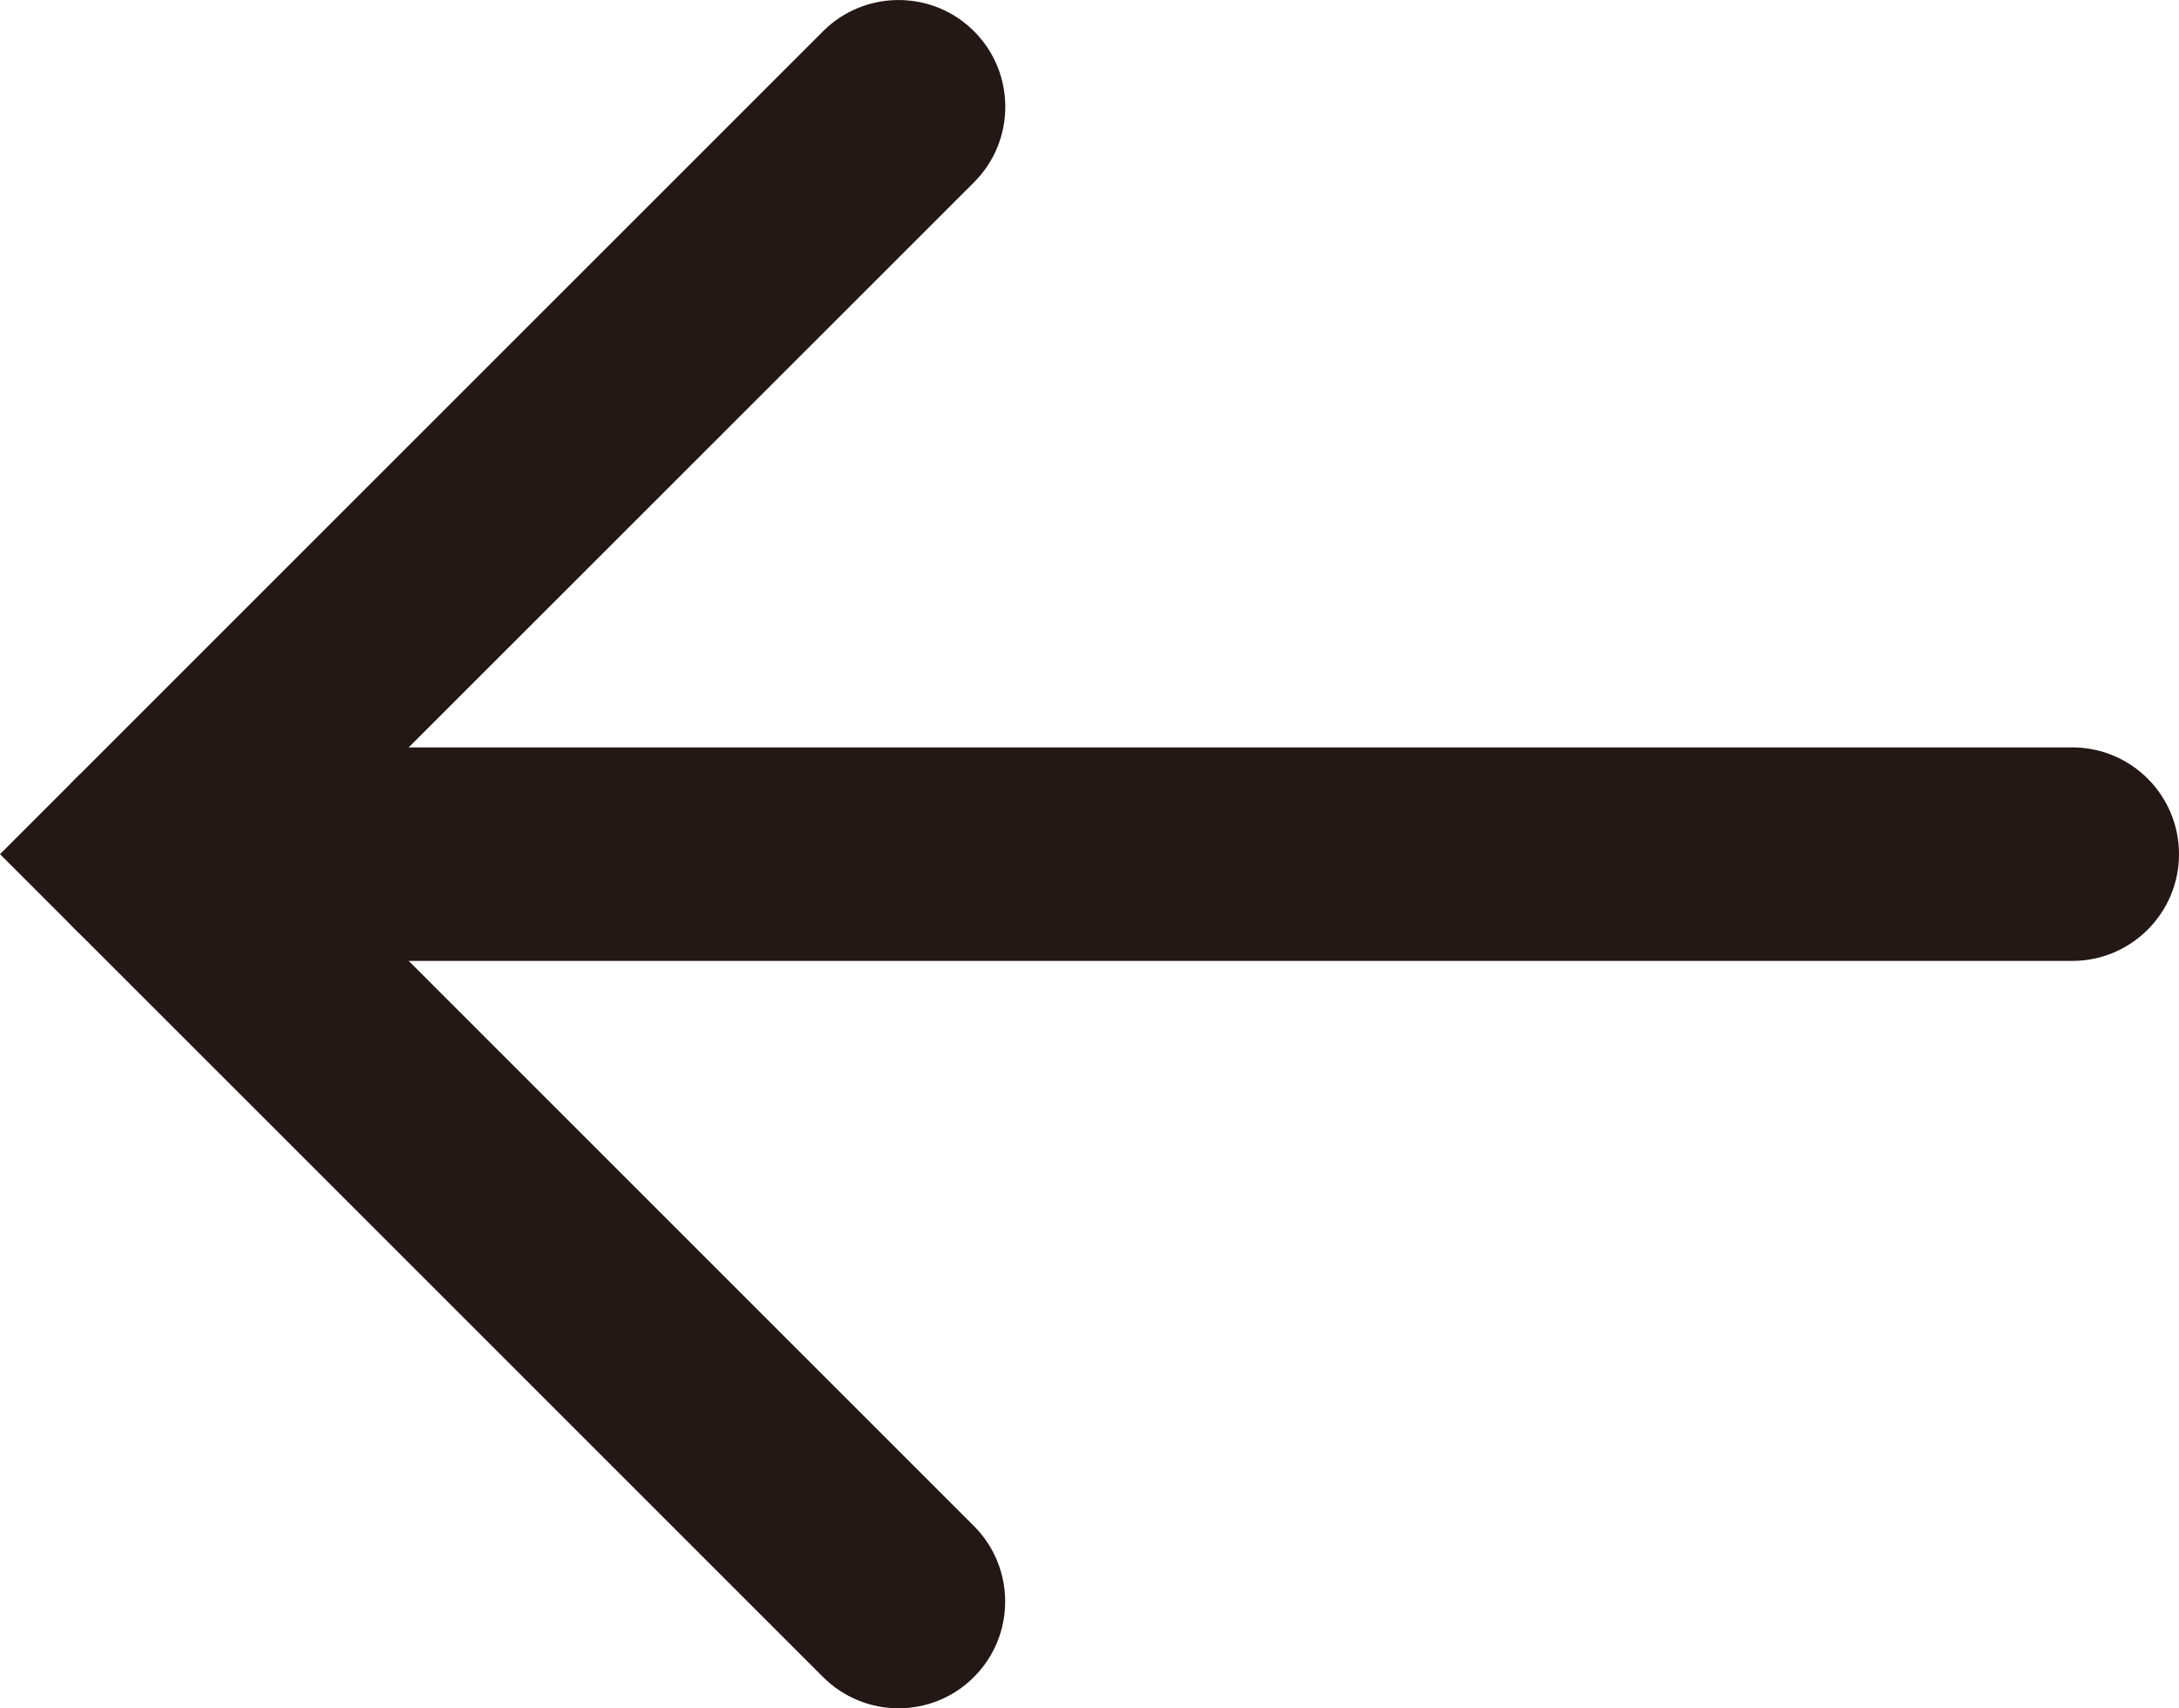 <?xml version="1.0" encoding="UTF-8"?><svg id="_レイヤー_2" xmlns="http://www.w3.org/2000/svg" width="16.997" height="13.328" viewBox="0 0 16.997 13.328"><g id="_レイヤー_1-2"><path d="M7.009,13.328c-.213,0-.427-.082-.589-.244L0,6.664,6.42.244c.324-.325.854-.325,1.178,0,.325.325.325.853,0,1.178L2.355,6.664l5.242,5.242c.325.325.325.853,0,1.178-.162.163-.376.244-.589.244Z" fill="#231815"/><path d="M16.164,7.497H1.178c-.46,0-.833-.373-.833-.833s.373-.833.833-.833h14.986c.46,0,.833.373.833.833s-.373.833-.833.833Z" fill="#231815"/></g></svg>